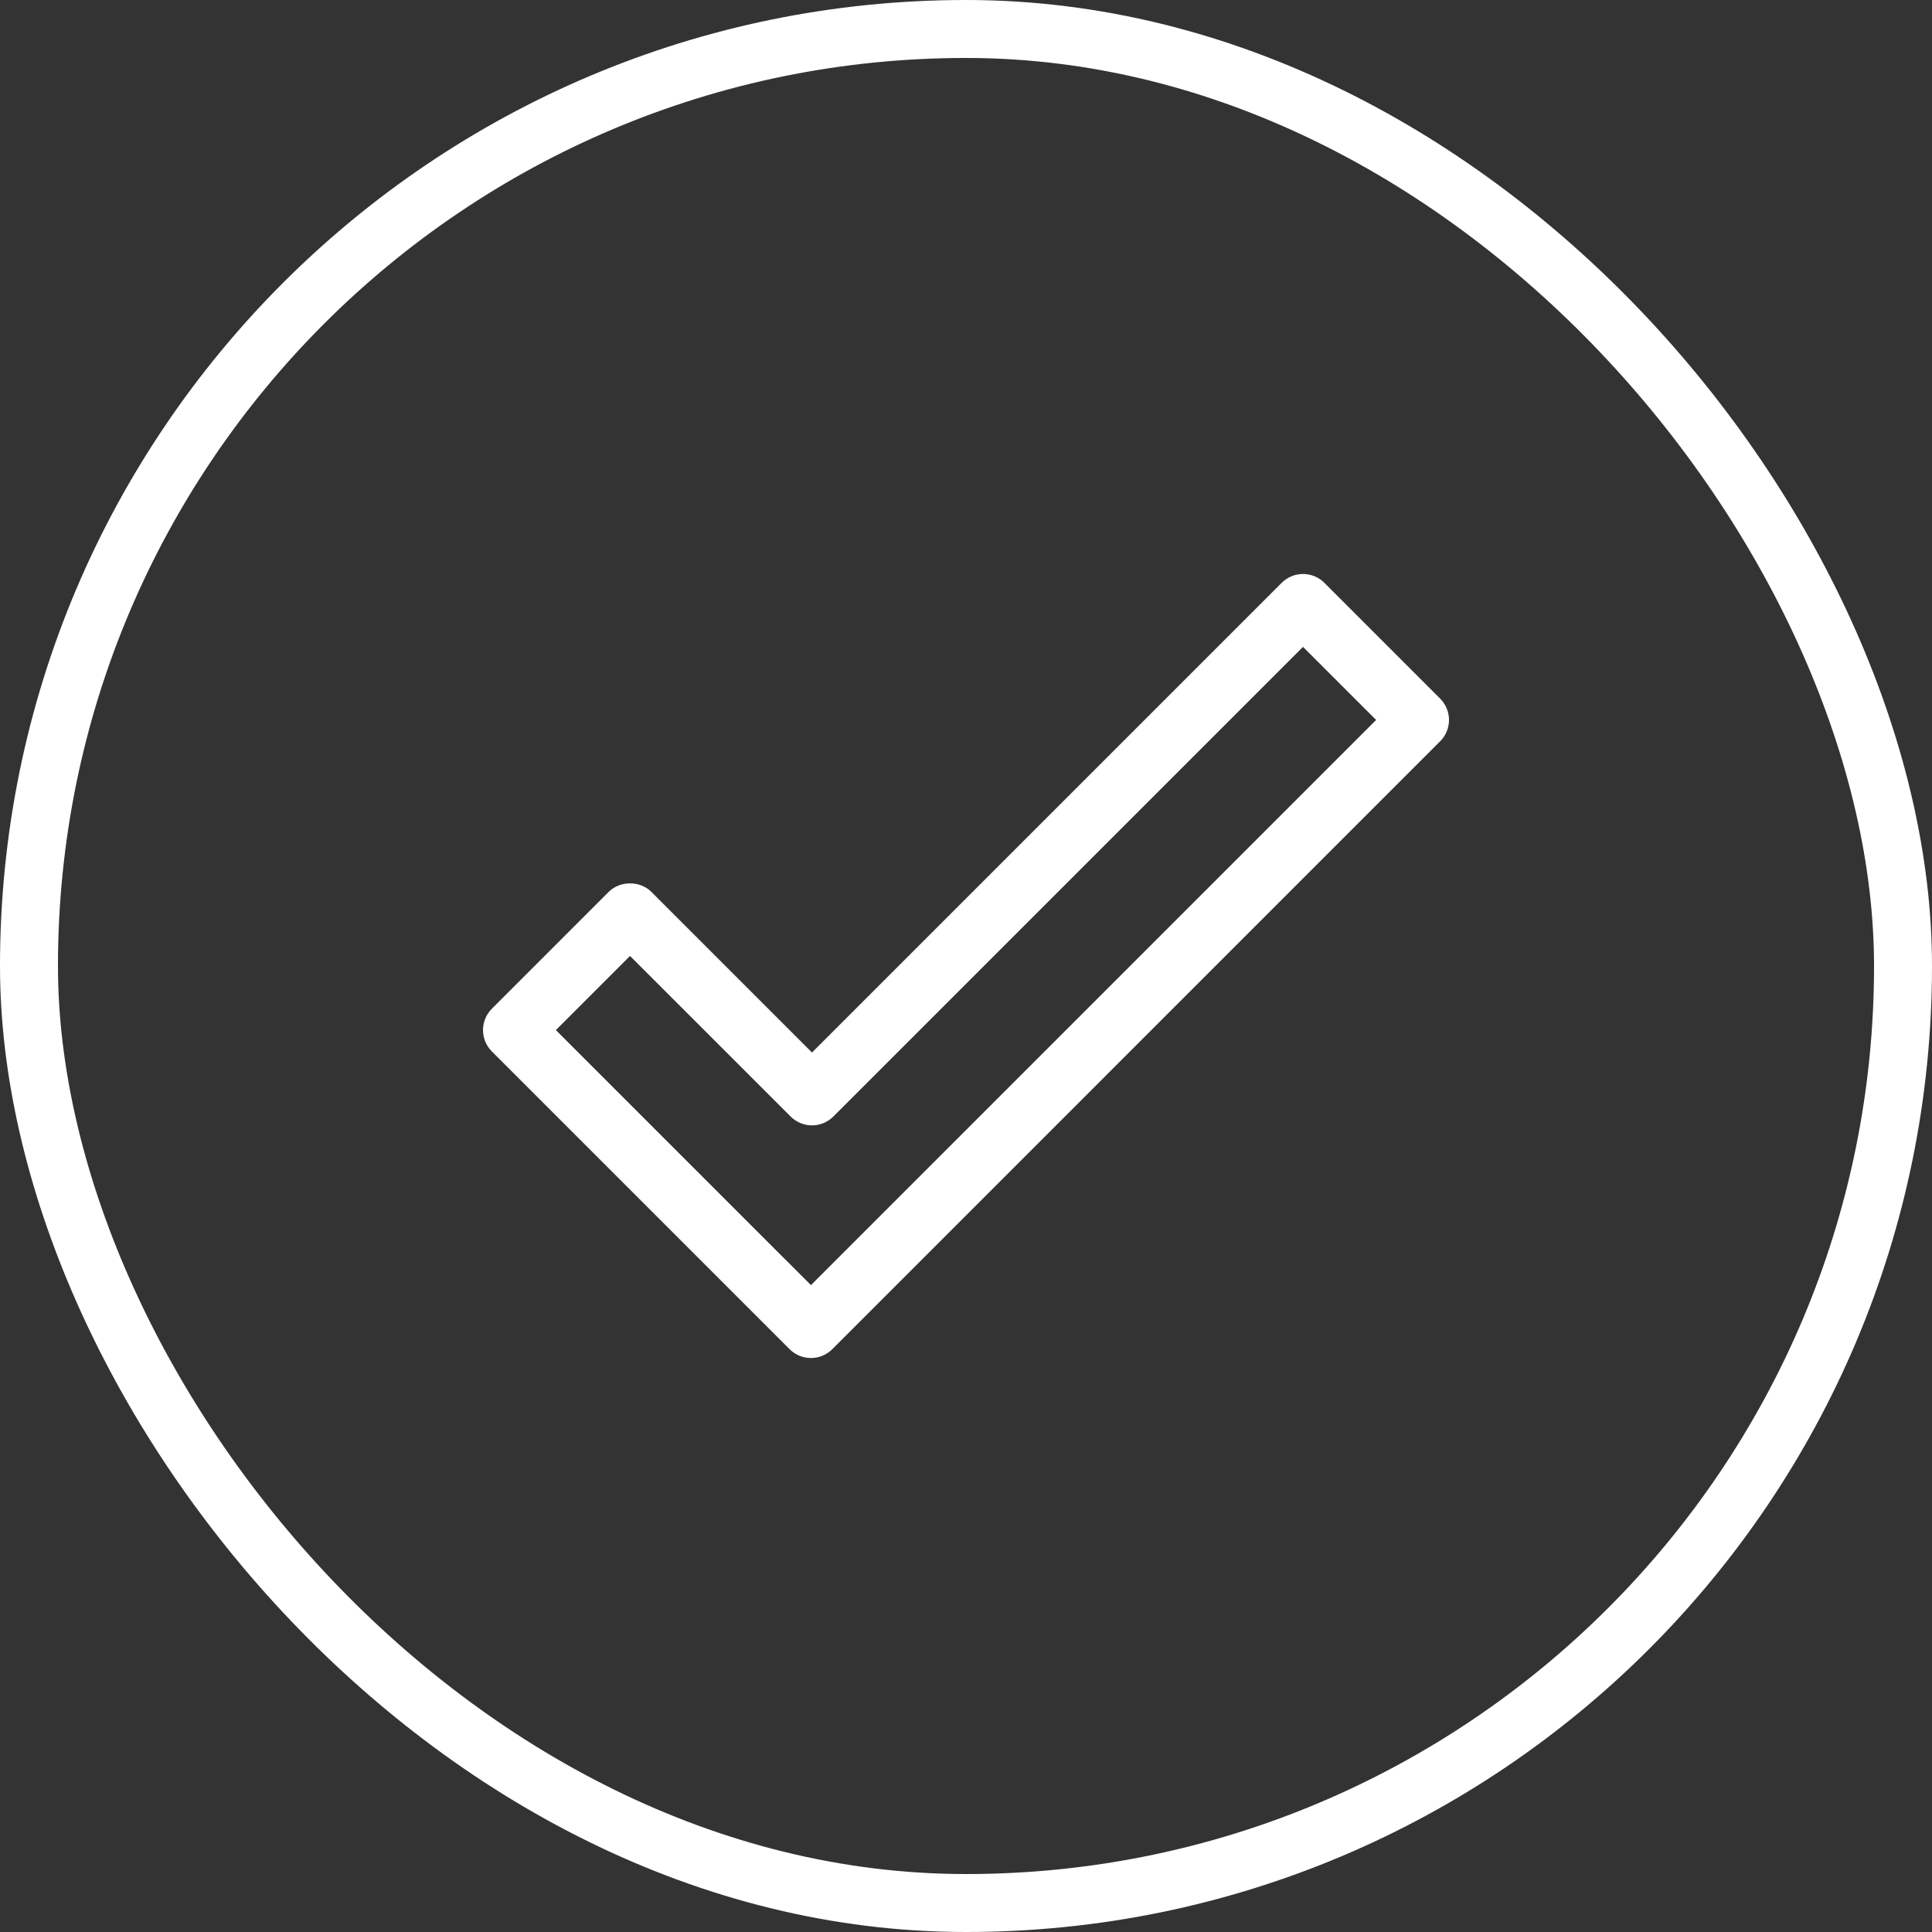 <?xml version="1.0" encoding="UTF-8"?> <svg xmlns="http://www.w3.org/2000/svg" class="svgicon" id="svg55" preserveAspectRatio="xMidYMid meet" viewBox="0 0 60 60"><rect x="0" y="0" width="60" height="60" fill="#333333" stroke="none"/><rect x="0.9" y="0.9" width="58.2" height="58.2" style="stroke: rgb(255, 255, 255); fill: none; stroke-alignment: inside; stroke-width: 1.8" rx="29.1" ry="29.1"></rect><g transform="scale(0.5) translate(30, 30)"><path fill="rgb(255, 255, 255)" d="M59.451,13.392L52.259,6.2c-0.732-0.731-1.919-0.732-2.651,0L20.435,35.373l-9.977-9.977 c-0.703-0.703-1.948-0.703-2.651,0L0.55,32.654c-0.732,0.732-0.732,1.92,0,2.652l18.493,18.494c0.352,0.352,0.829,0.549,1.326,0.549 s0.975-0.197,1.326-0.549l37.756-37.757C59.803,15.692,60,15.215,60,14.718C60,14.22,59.803,13.744,59.451,13.392z M20.369,49.822 L4.527,33.98l4.604-4.605l9.977,9.975c0.732,0.732,1.919,0.732,2.651,0l29.173-29.172l4.541,4.54L20.369,49.822z"> </path></g></svg> 